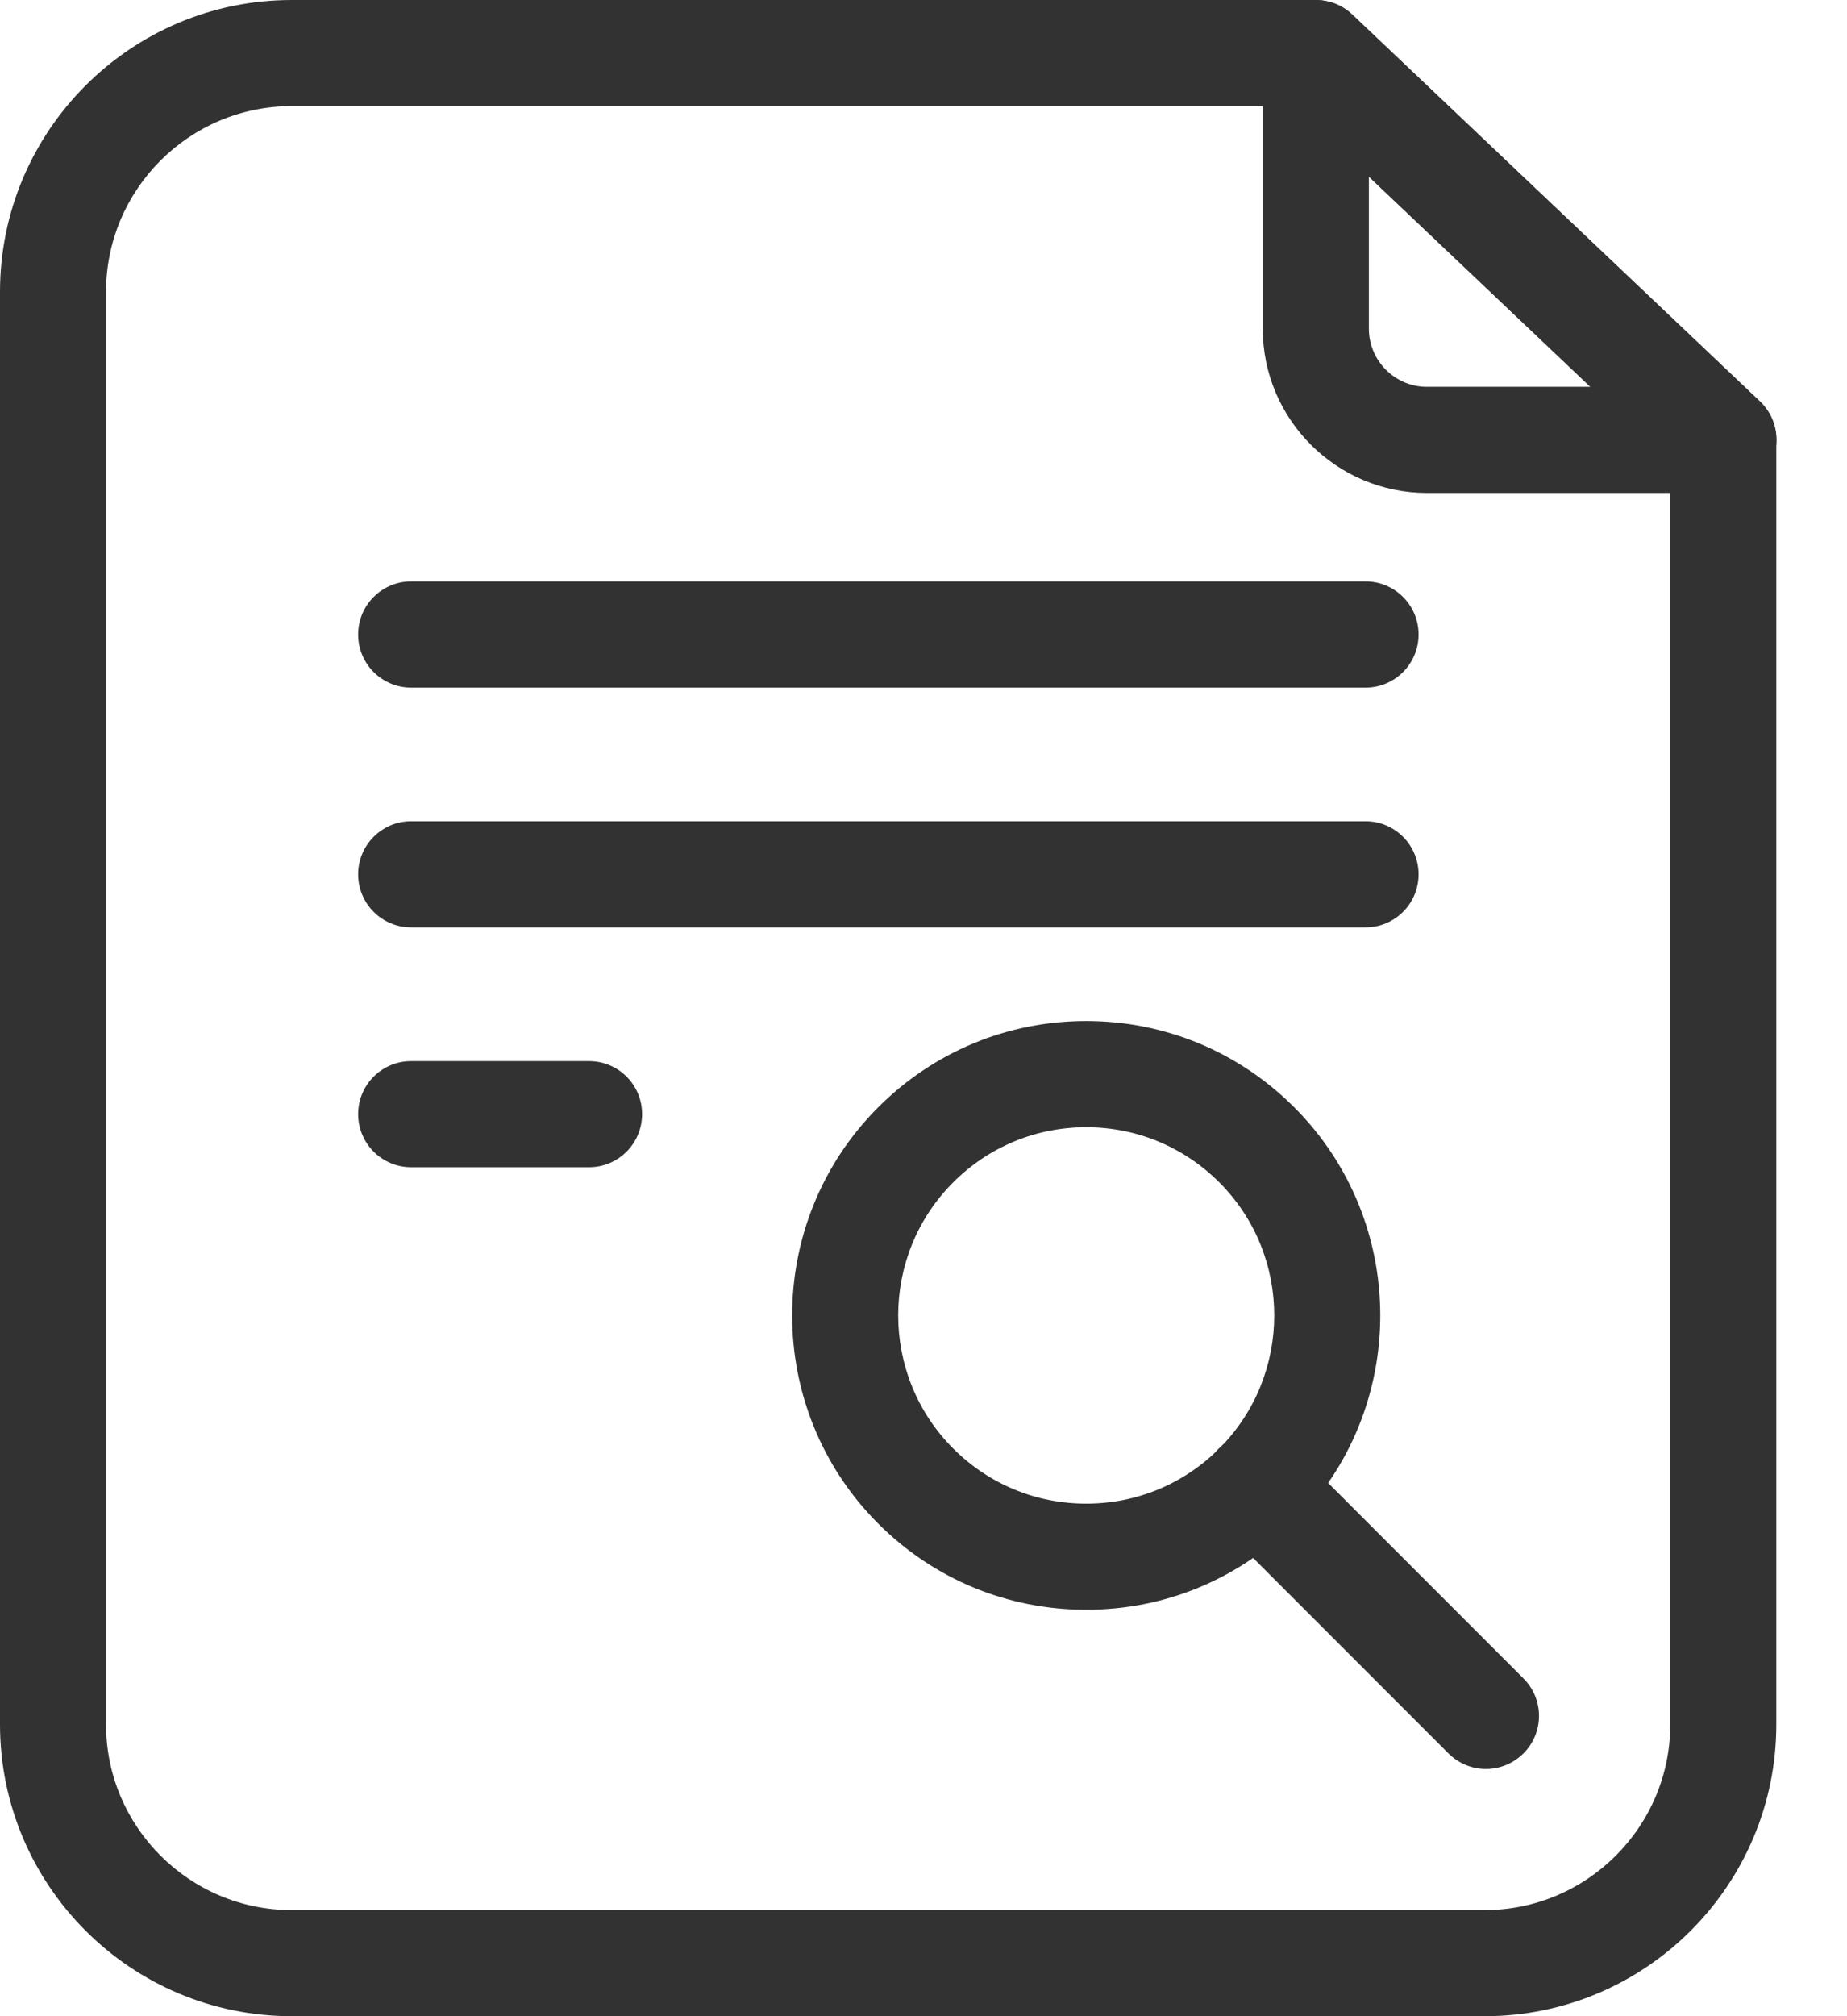 <?xml version="1.0" encoding="UTF-8"?> <svg xmlns="http://www.w3.org/2000/svg" width="22" height="24" viewBox="0 0 22 24" fill="none"><path d="M17.684 24H3.474C1.558 24 0 22.442 0 20.526V3.474C0 1.558 1.558 7.9155e-05 3.474 7.9155e-05H15.671C15.832 7.9155e-05 15.988 0.062 16.105 0.173L20.961 4.778C21.023 4.837 21.073 4.908 21.107 4.987C21.14 5.066 21.158 5.151 21.158 5.236V20.526C21.158 22.442 19.6 24 17.684 24ZM3.474 1.263C2.255 1.263 1.263 2.255 1.263 3.474V20.526C1.263 21.745 2.255 22.737 3.474 22.737H17.684C18.903 22.737 19.895 21.745 19.895 20.526V5.508L15.419 1.263H3.474Z" fill="#323232"></path><path d="M16.266 8.185H4.897C4.548 8.185 4.266 7.902 4.266 7.553C4.266 7.204 4.548 6.921 4.897 6.921H16.266C16.614 6.921 16.897 7.204 16.897 7.553C16.897 7.902 16.614 8.185 16.266 8.185ZM16.266 11.039H4.897C4.548 11.039 4.266 10.757 4.266 10.408C4.266 10.059 4.548 9.776 4.897 9.776H16.266C16.614 9.776 16.897 10.059 16.897 10.408C16.897 10.757 16.614 11.039 16.266 11.039ZM7.017 13.894H4.897C4.548 13.894 4.266 13.611 4.266 13.262C4.266 12.913 4.548 12.631 4.897 12.631H7.017C7.366 12.631 7.648 12.913 7.648 13.262C7.648 13.611 7.366 13.894 7.017 13.894ZM20.529 5.868H16.997C15.919 5.868 15.041 4.991 15.041 3.913V0.632C15.041 0.508 15.078 0.387 15.146 0.284C15.213 0.181 15.31 0.1 15.424 0.051C15.537 0.003 15.662 -0.012 15.784 0.01C15.905 0.031 16.018 0.088 16.108 0.173L20.963 4.778C21.055 4.865 21.119 4.977 21.146 5.101C21.173 5.224 21.162 5.353 21.115 5.47C21.069 5.588 20.988 5.688 20.883 5.759C20.779 5.83 20.655 5.868 20.529 5.868ZM16.305 2.101V3.913C16.305 4.294 16.615 4.605 16.997 4.605H18.945L16.305 2.101ZM12.938 19.162C12.002 19.162 11.122 18.798 10.46 18.136C9.094 16.77 9.094 14.547 10.46 13.181C11.122 12.519 12.002 12.154 12.938 12.154C13.874 12.154 14.754 12.519 15.416 13.181C16.782 14.547 16.782 16.77 15.416 18.136C14.754 18.798 13.874 19.162 12.938 19.162ZM12.938 13.418C12.339 13.418 11.777 13.651 11.354 14.074C10.48 14.947 10.48 16.369 11.354 17.243C11.777 17.666 12.339 17.899 12.938 17.899C13.537 17.899 14.099 17.666 14.523 17.243C15.396 16.369 15.396 14.947 14.523 14.074C14.099 13.651 13.537 13.418 12.938 13.418Z" fill="#323232"></path><path d="M17.699 21.057C17.616 21.057 17.534 21.041 17.458 21.009C17.381 20.977 17.311 20.93 17.253 20.872L14.517 18.136C14.27 17.889 14.27 17.489 14.517 17.243C14.764 16.996 15.163 16.996 15.41 17.243L18.146 19.979C18.393 20.225 18.393 20.625 18.146 20.872C18.087 20.93 18.018 20.977 17.941 21.009C17.864 21.041 17.782 21.057 17.699 21.057Z" fill="#323232"></path></svg> 